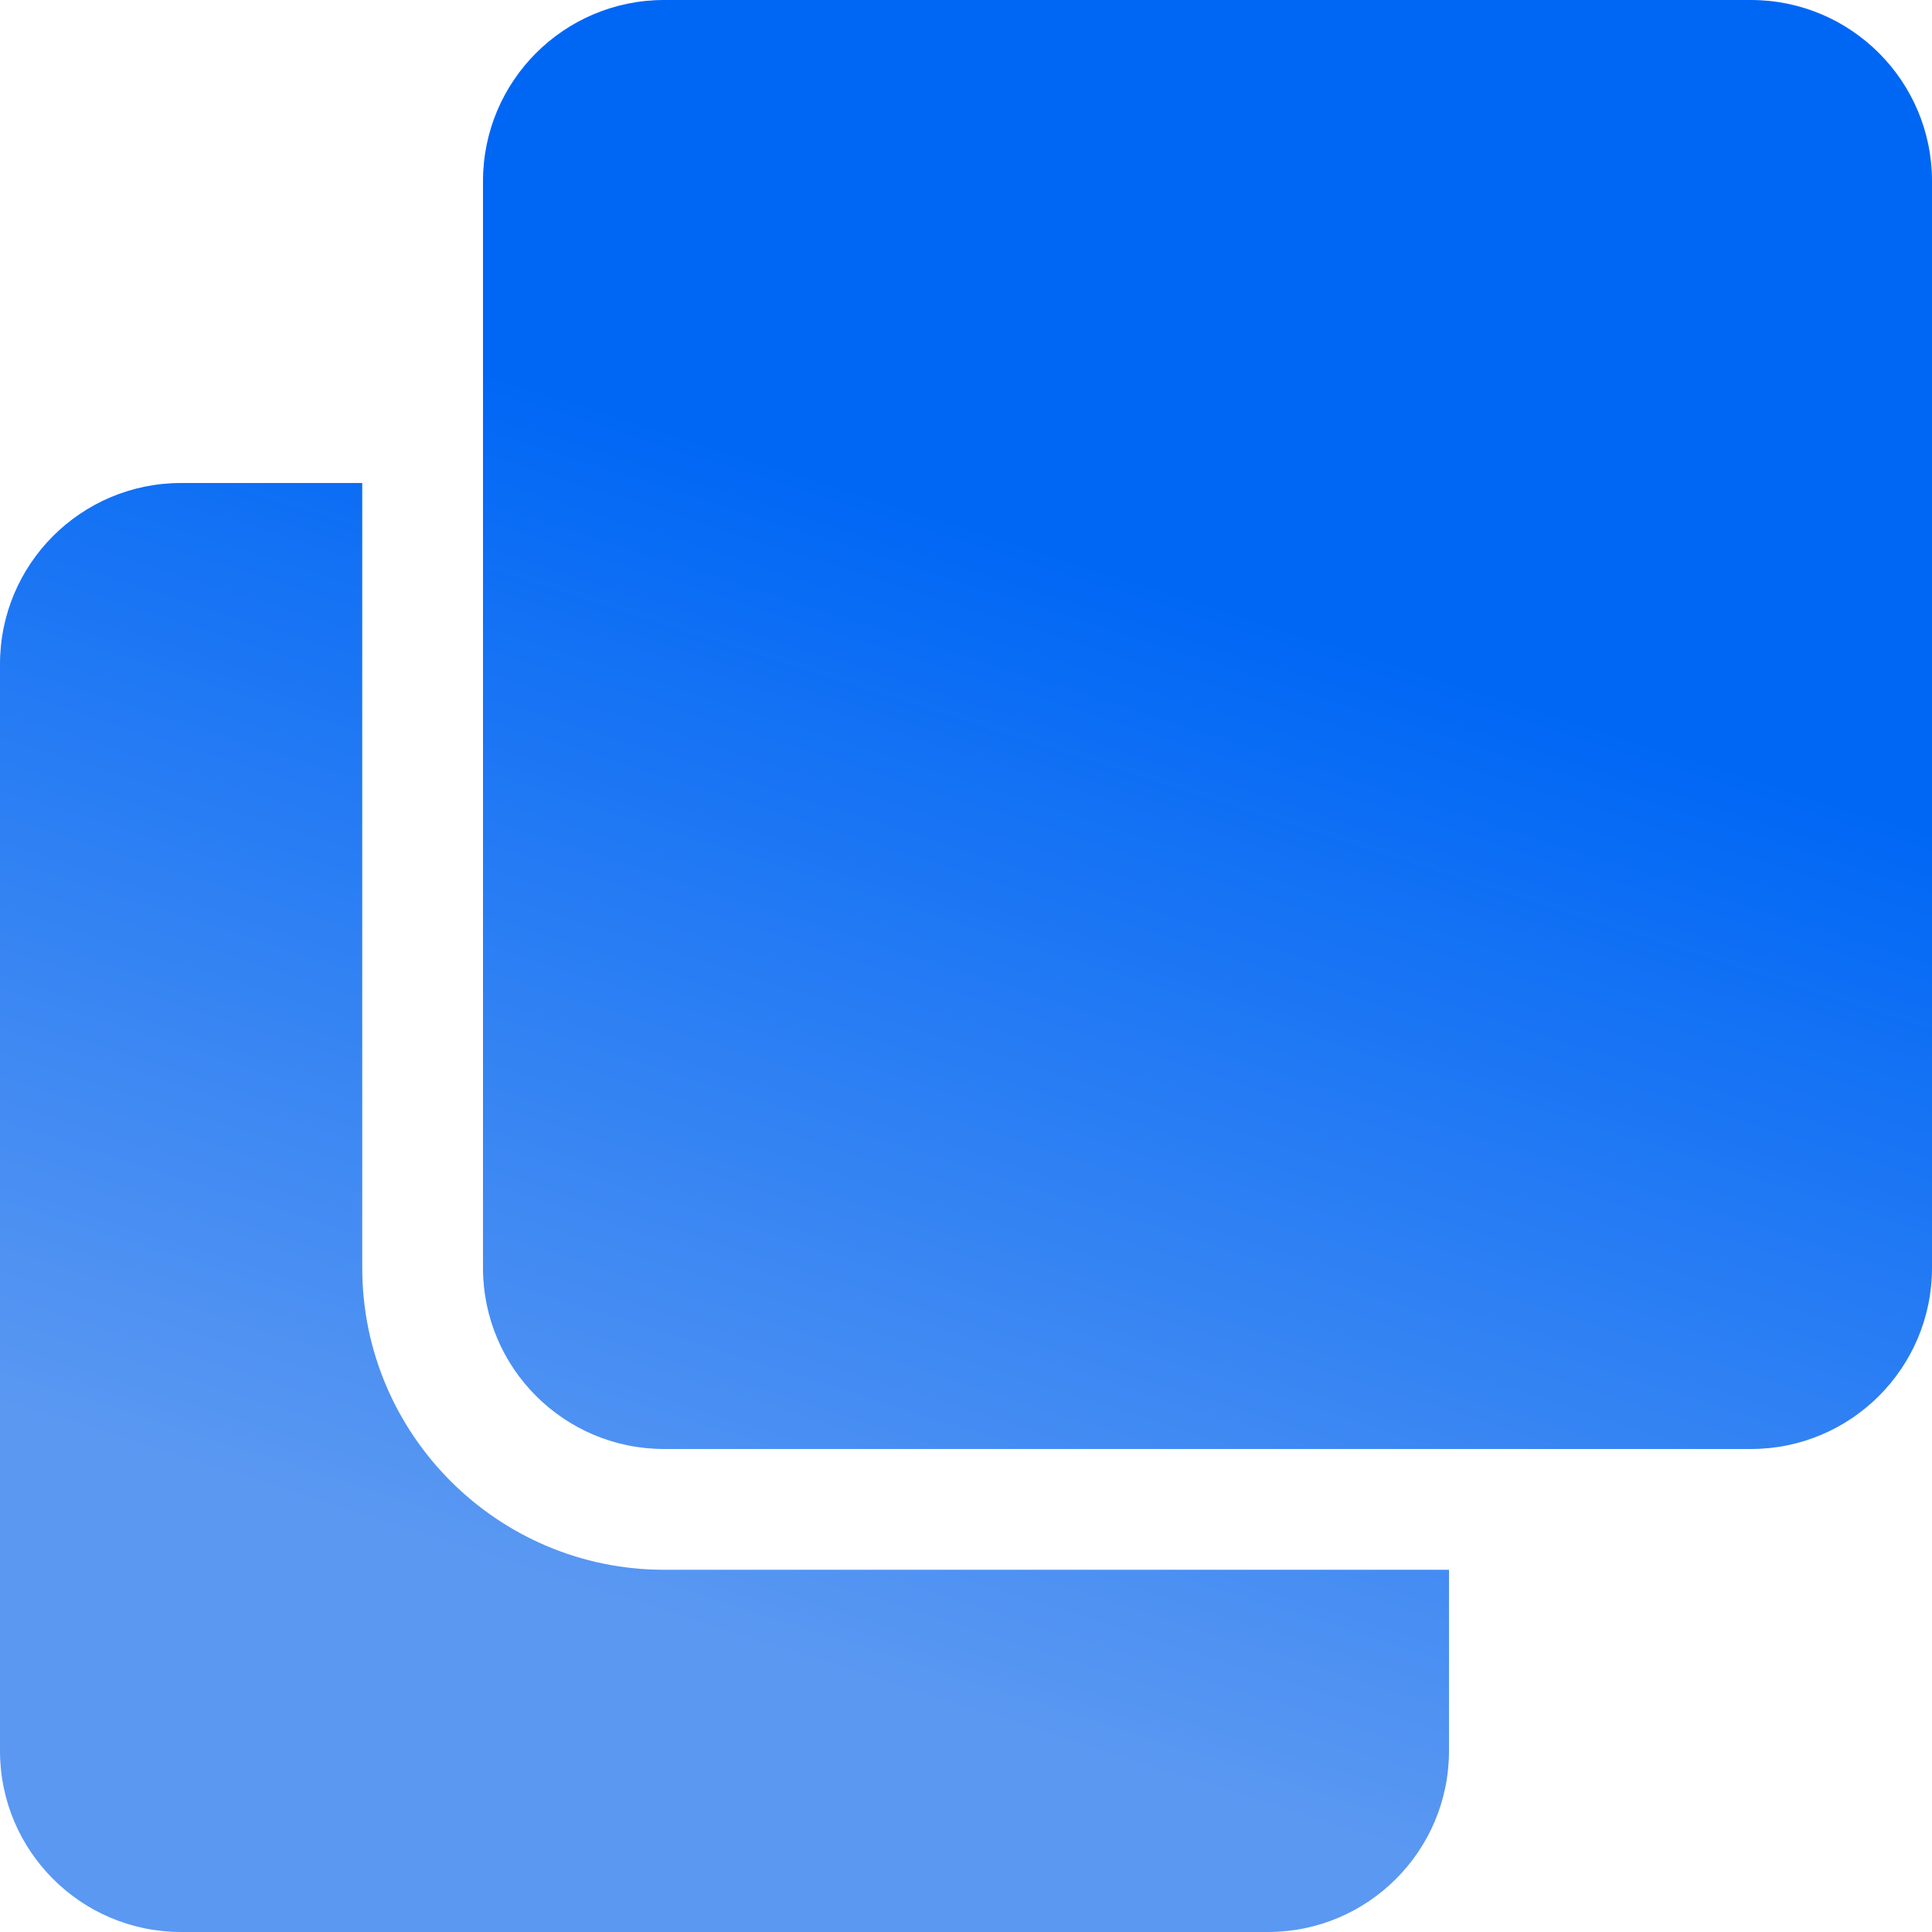 <svg width="51" height="51" viewBox="0 0 51 51" fill="none" xmlns="http://www.w3.org/2000/svg">
    <path
        d="M46.219 0C48.859 0 51 2.141 51 4.781V33.469C51 36.109 48.859 38.25 46.219 38.25H17.531C14.891 38.25 12.75 36.109 12.75 33.469V4.781C12.75 2.141 14.891 0 17.531 0H46.219ZM17.531 41.438C13.137 41.438 9.562 37.863 9.562 33.469V12.75H4.781C2.141 12.75 0 14.891 0 17.531V46.219C0 48.859 2.141 51 4.781 51H33.469C36.109 51 38.25 48.859 38.25 46.219V41.438H17.531Z"
        fill="url(#paint0_linear)" />
    <defs>
        <linearGradient id="paint0_linear" x1="33.765" y1="16.44" x2="24.665" y2="44.952"
            gradientUnits="userSpaceOnUse">
            <stop stop-color="#0067F5" />
            <stop offset="1" stop-color="#5A98F2" />
        </linearGradient>
    </defs>
</svg>